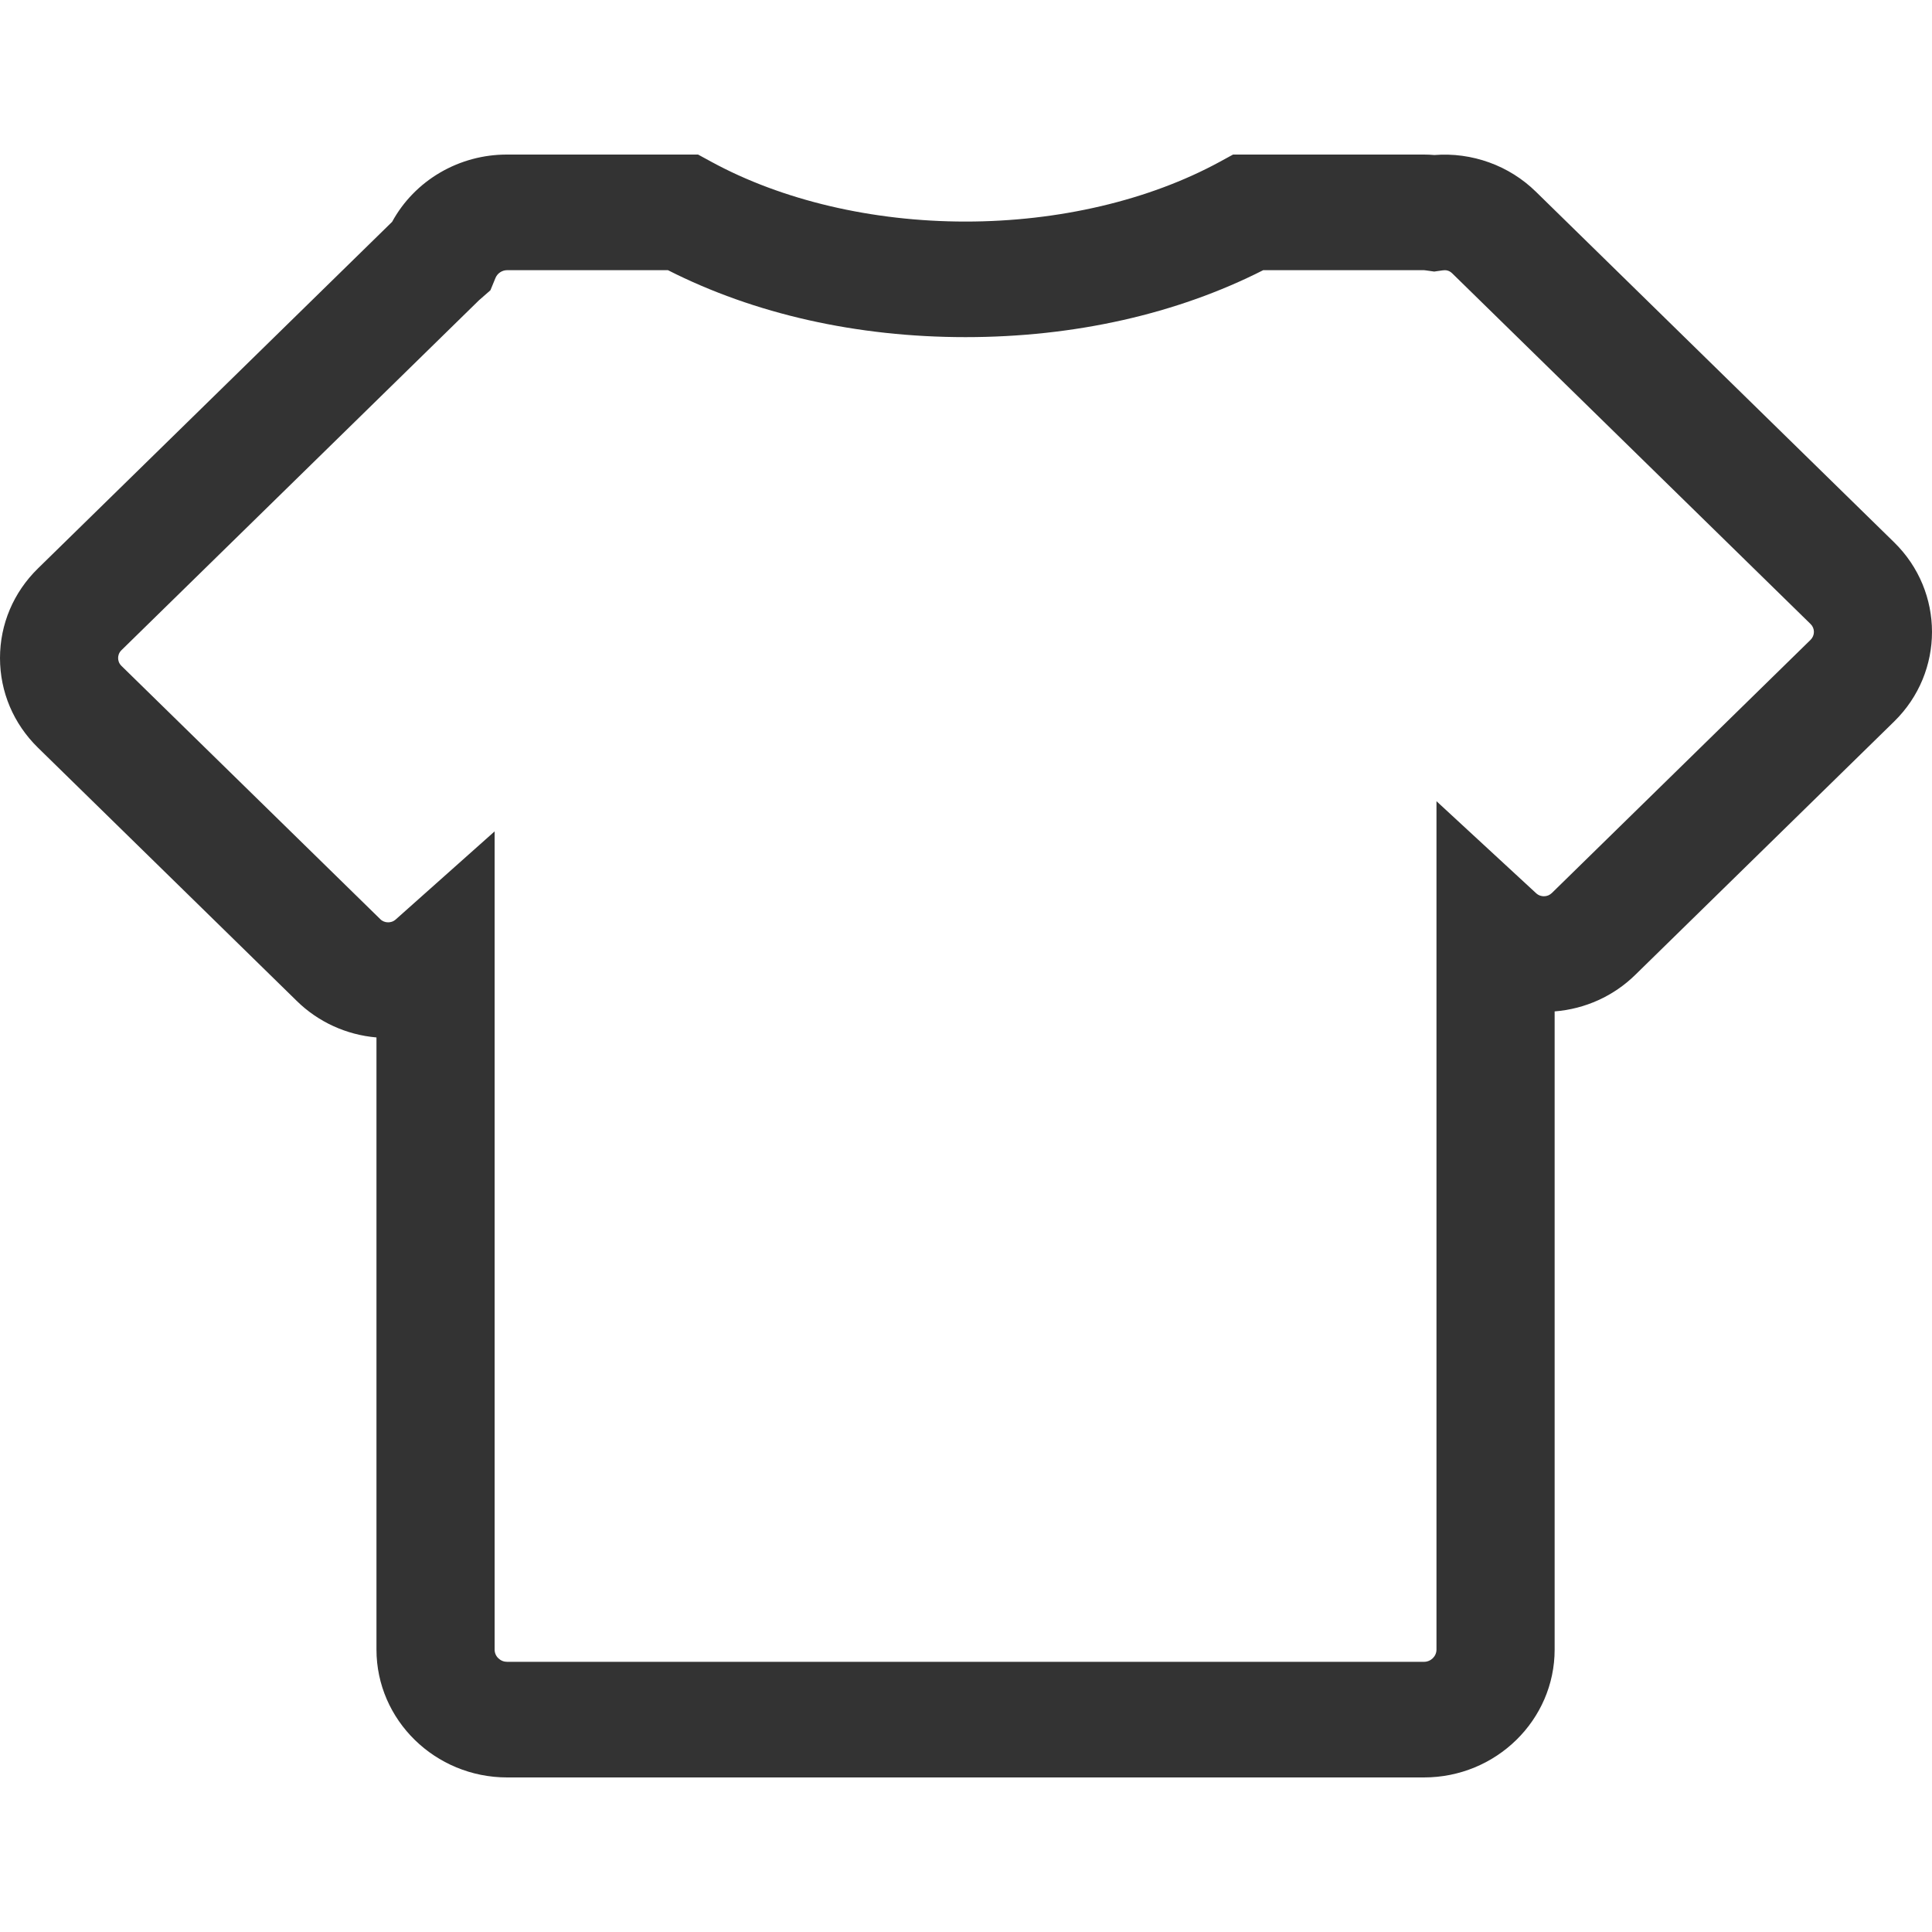 <svg xmlns="http://www.w3.org/2000/svg" width="50" height="50" viewBox="0 0 50 50" fill="none">
                            <path
                                d="M49.021 14.036L39.747 4.96C39.406 4.626 38.994 4.367 38.541 4.204C38.087 4.04 37.603 3.974 37.121 4.012C37.032 4.004 36.942 4 36.852 4H31.911L31.565 4.189C29.734 5.185 27.399 5.734 24.988 5.734C22.578 5.734 20.243 5.185 18.413 4.189L18.066 4H13.125C12.514 3.998 11.914 4.16 11.39 4.466C10.865 4.773 10.436 5.213 10.148 5.741L0.981 14.712C0.349 15.331 0 16.154 0 17.03C0 17.906 0.349 18.729 0.981 19.349L7.679 25.903C8.231 26.447 8.963 26.782 9.743 26.849V42.69C9.743 44.515 11.261 46 13.126 46H36.852C38.717 46 40.234 44.515 40.234 42.69V26.175C41.024 26.113 41.764 25.777 42.323 25.227L49.021 18.672C50.326 17.394 50.326 15.314 49.021 14.036ZM46.859 16.557L40.161 23.112C40.134 23.138 40.102 23.159 40.067 23.174C40.032 23.188 39.994 23.195 39.956 23.195C39.903 23.195 39.824 23.181 39.754 23.116L37.176 20.735V42.69C37.176 42.866 37.03 43.008 36.851 43.008H13.125C13.083 43.008 13.04 43 13.001 42.984C12.961 42.968 12.926 42.944 12.896 42.915C12.865 42.885 12.841 42.85 12.825 42.812C12.809 42.773 12.8 42.732 12.801 42.69V21.516L10.242 23.795C10.173 23.857 10.097 23.87 10.045 23.87C10.007 23.87 9.969 23.863 9.934 23.849C9.899 23.835 9.867 23.814 9.841 23.787L3.143 17.233C3.072 17.163 3.057 17.084 3.057 17.03C3.057 16.976 3.072 16.897 3.143 16.827L12.396 7.771L12.692 7.512L12.824 7.191C12.849 7.133 12.89 7.082 12.944 7.047C12.998 7.011 13.061 6.992 13.126 6.992H17.286C19.523 8.128 22.176 8.725 24.988 8.725C27.801 8.725 30.454 8.128 32.692 6.992H36.85C36.866 6.993 36.883 6.995 36.898 6.997L37.117 7.028L37.335 6.997C37.405 6.987 37.497 6.989 37.585 7.076L46.859 16.151C46.914 16.205 46.944 16.278 46.944 16.354C46.944 16.43 46.913 16.503 46.859 16.557Z"
                                fill="#333333" />
                        </svg>